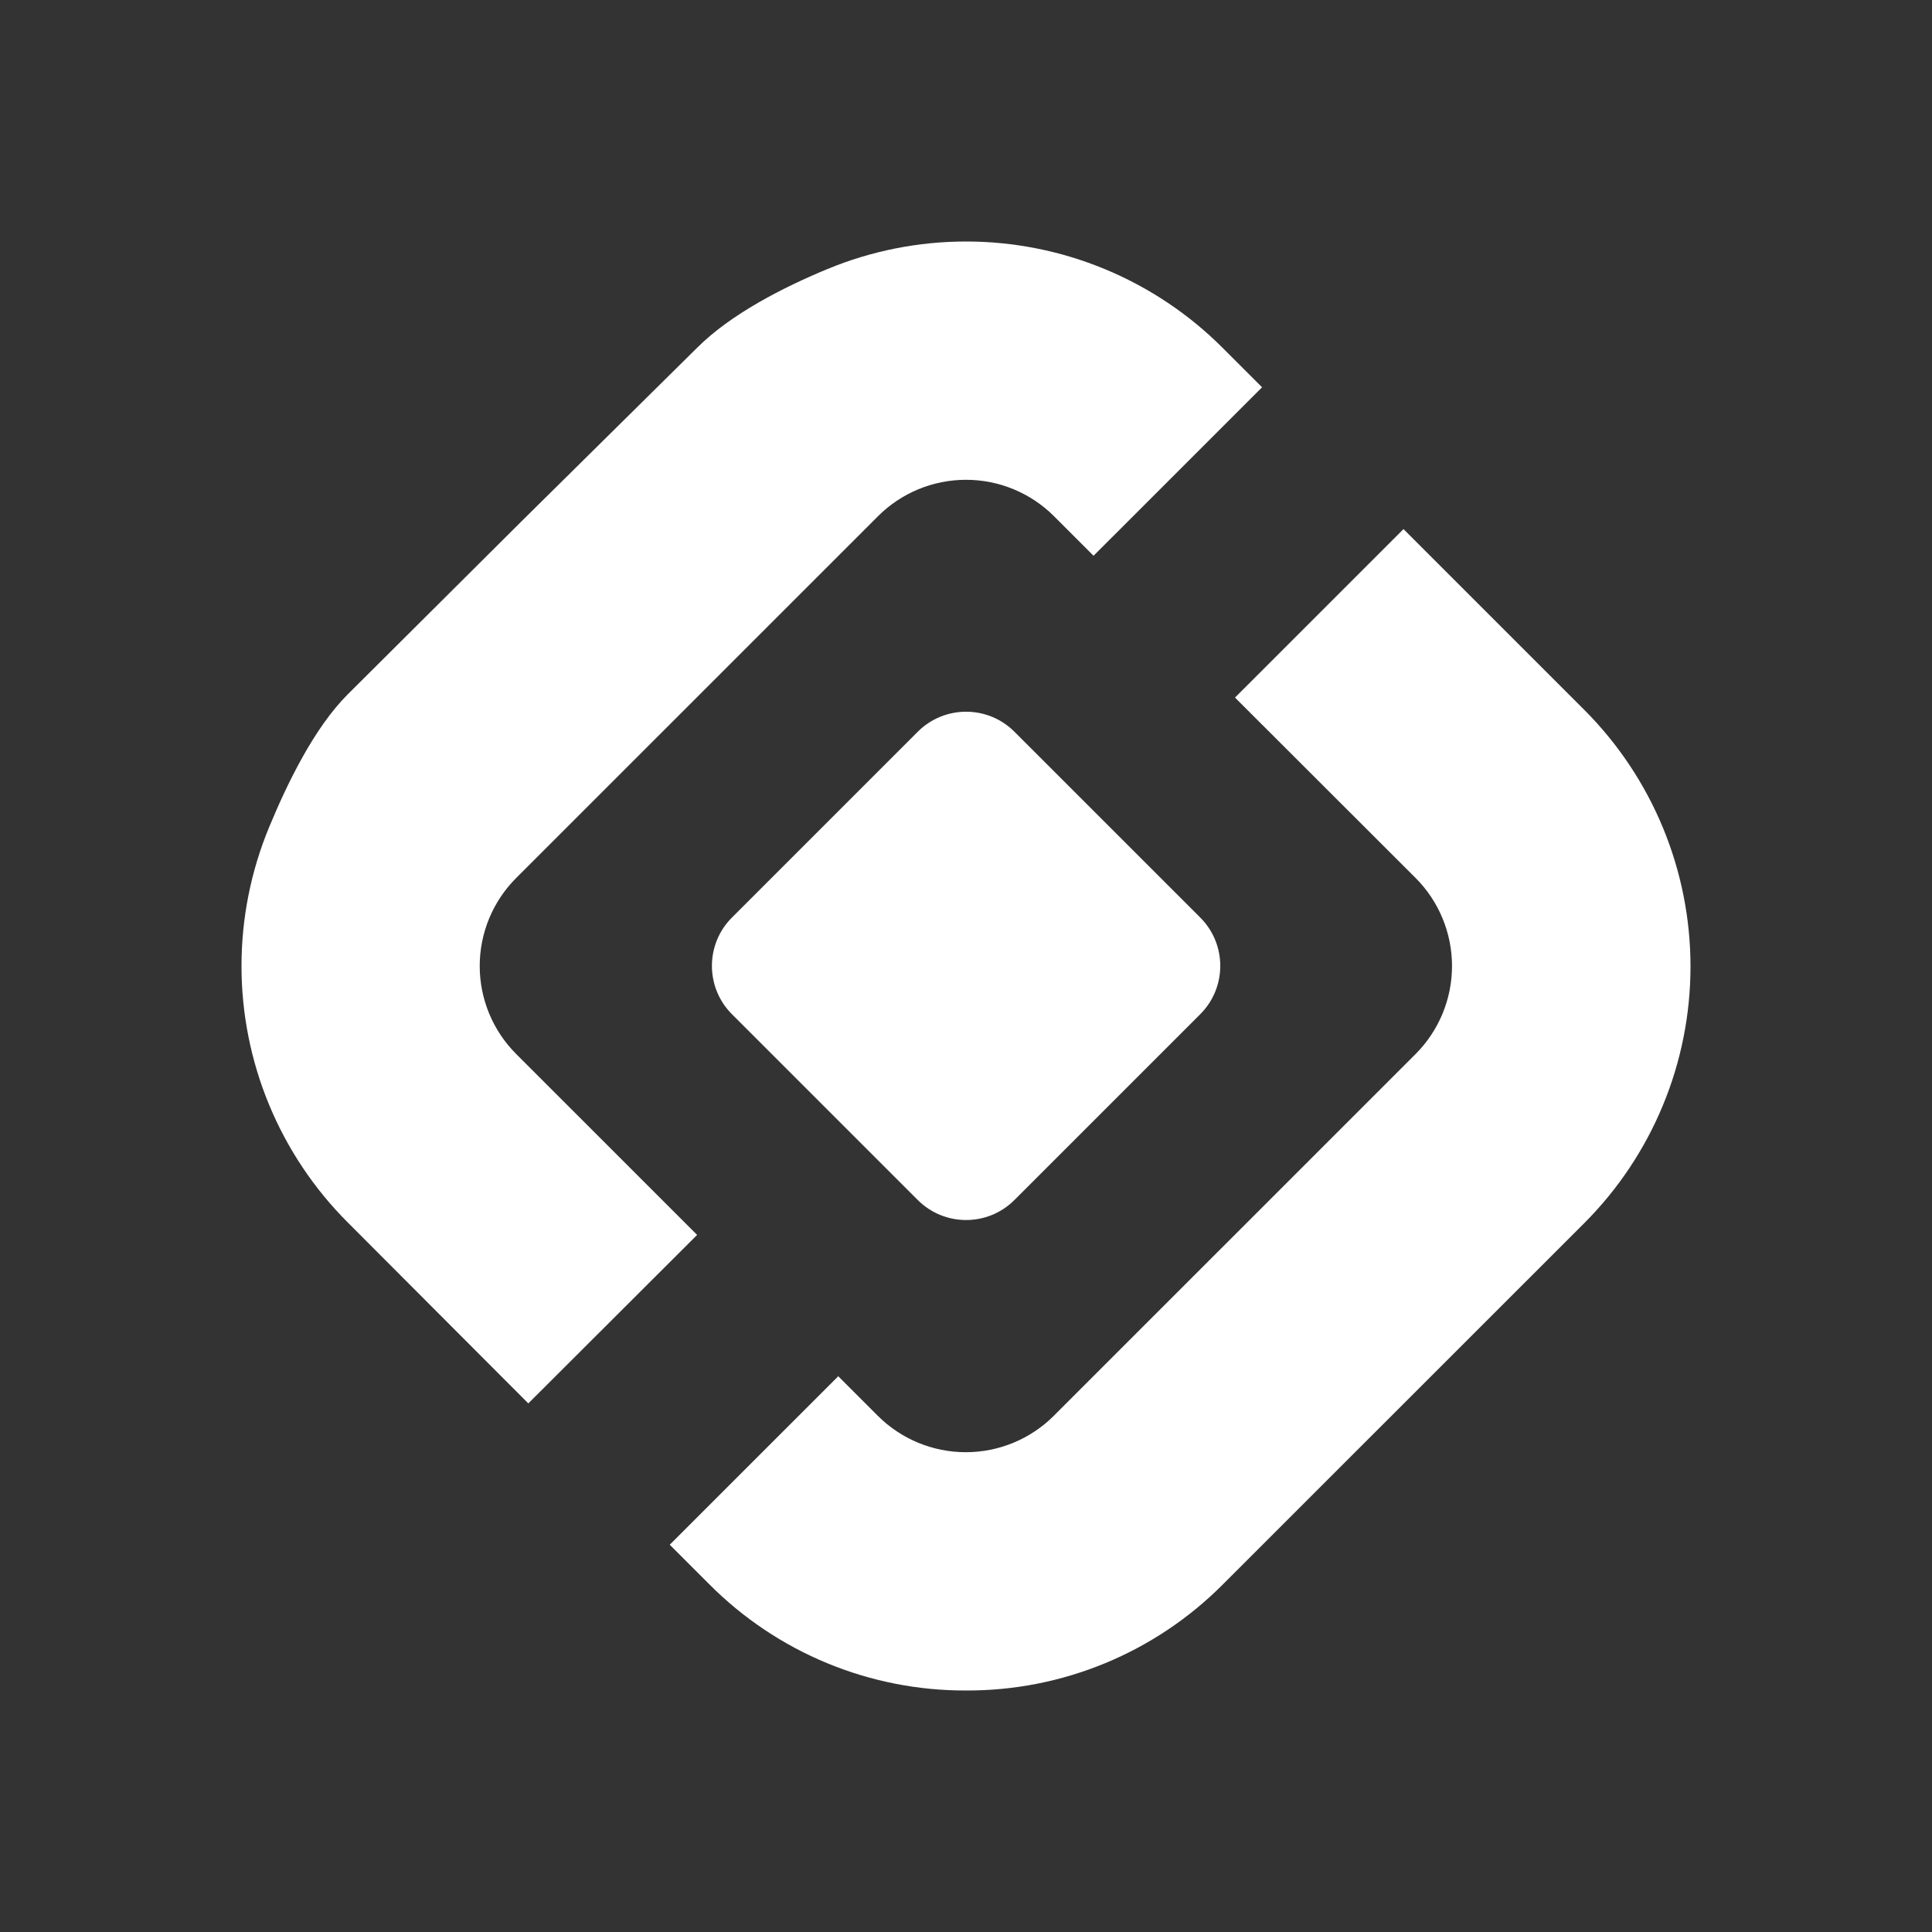 <svg width="256" height="256" viewBox="0 0 256 256" fill="none" xmlns="http://www.w3.org/2000/svg">
<rect x="0" y="0" width="256" height="256" fill="#333333" stroke="none"/>
<path d="M121.609 96.958L96.985 121.58C93.449 125.116 93.449 130.85 96.985 134.386L121.609 159.008C125.146 162.544 130.88 162.544 134.416 159.008L159.04 134.386C162.577 130.85 162.577 125.116 159.04 121.58L134.416 96.958C130.88 93.422 125.146 93.422 121.609 96.958Z" fill="white"/>
<path d="M128.007 223.999C121.686 224.022 115.423 222.789 109.581 220.372C103.74 217.955 98.438 214.402 93.981 209.919L88.746 204.684L111.072 182.359L116.307 187.594C119.402 190.687 123.598 192.425 127.974 192.425C132.35 192.425 136.547 190.687 139.641 187.594L187.579 139.659C190.666 136.564 192.399 132.371 192.399 128C192.399 123.629 190.666 119.436 187.579 116.34L163.643 92.432L185.97 70.107L209.945 94.081C218.945 103.101 224 115.323 224 128.065C224 140.807 218.945 153.029 209.945 162.05L161.994 209.984C157.537 214.452 152.239 217.991 146.405 220.396C140.571 222.802 134.318 224.027 128.007 223.999Z" fill="white"/>
<path d="M70.005 185.958L46.082 161.984C41.617 157.522 38.076 152.224 35.66 146.393C33.244 140.562 32 134.312 32 128C32 121.688 33.244 115.438 35.66 109.607C38.076 103.776 41.617 96.462 46.082 92L69.091 69.091L92.371 46.081C96.834 41.617 103.781 38.076 109.613 35.66C115.444 33.243 121.695 32 128.007 32C134.319 32 140.57 33.243 146.401 35.66C152.233 38.076 157.531 41.617 161.994 46.081L167.229 51.315L144.902 73.64L139.668 68.406C136.573 65.312 132.376 63.575 128 63.575C123.625 63.575 119.428 65.312 116.333 68.406L68.395 116.34C66.864 117.871 65.649 119.689 64.82 121.69C63.992 123.69 63.565 125.834 63.565 128C63.565 130.165 63.992 132.31 64.82 134.31C65.649 136.311 66.864 138.128 68.395 139.66L92.371 163.633L70.005 185.958Z" fill="white"/>
</svg>
